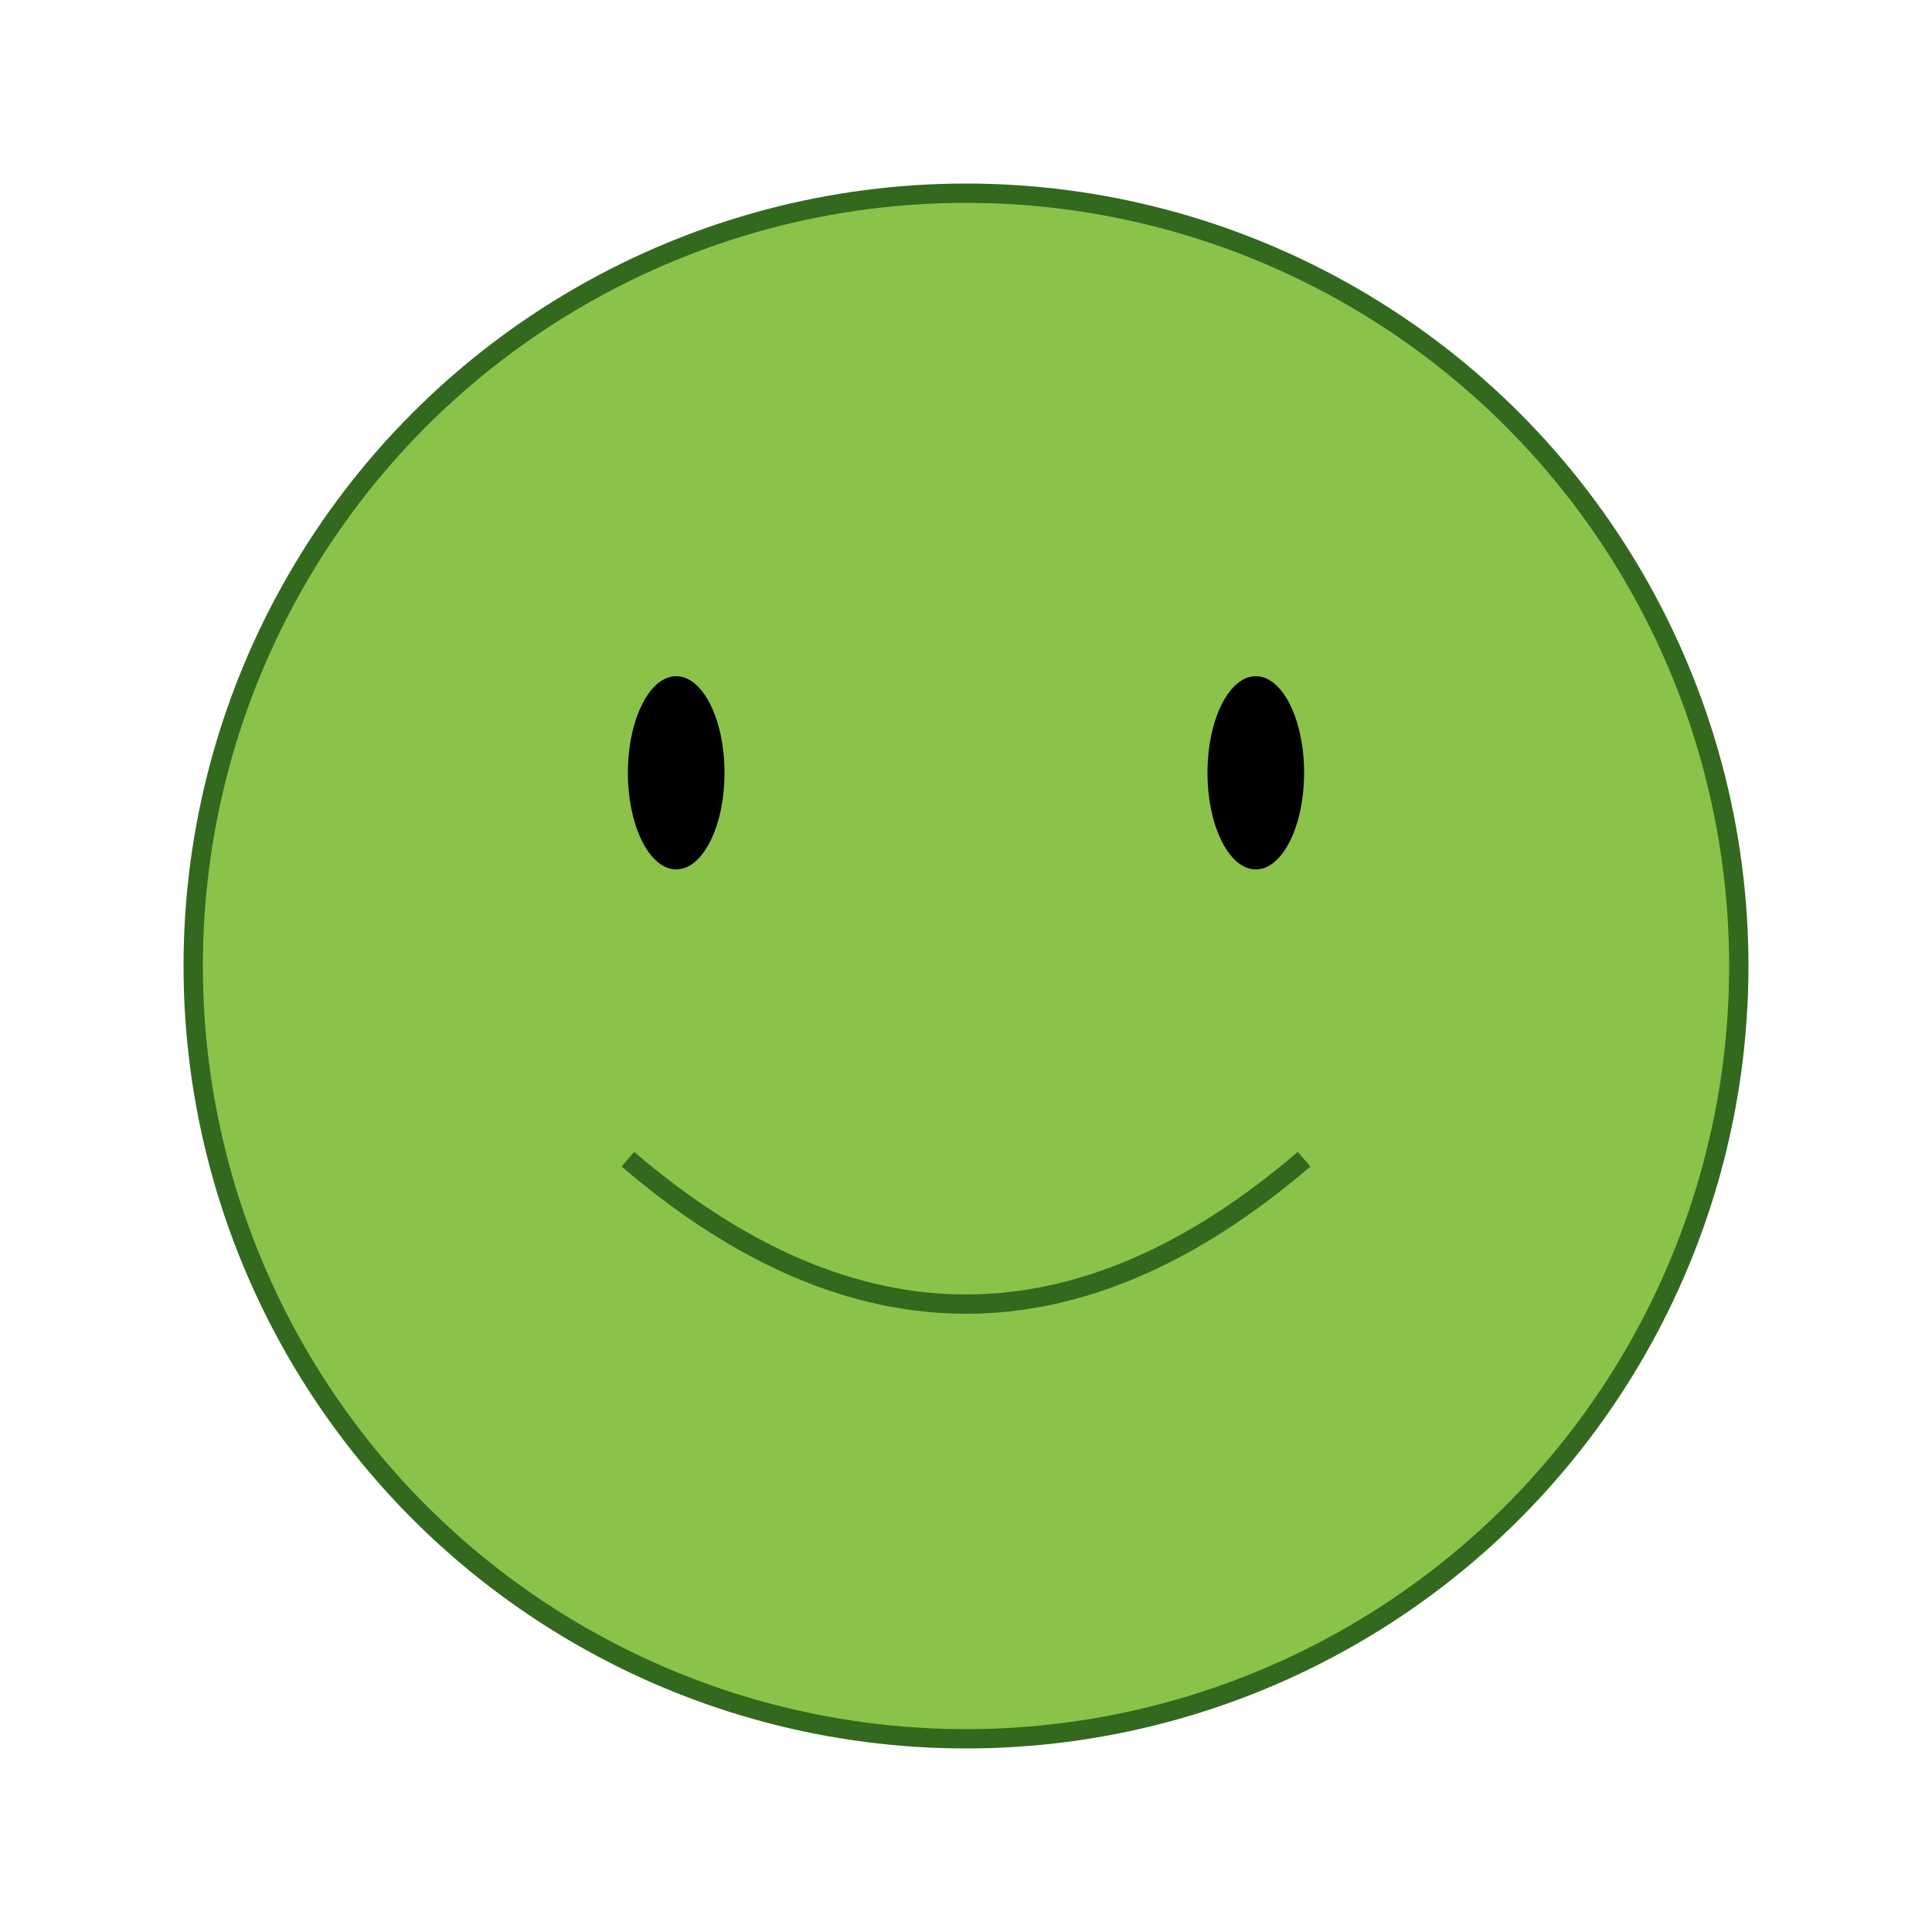 <svg xmlns="http://www.w3.org/2000/svg" viewBox="0 0 200 200">
  <style>
    .froge {
      fill: #8BC34A;
      stroke: #33691E;
      stroke-width: 2;
    }
  </style>
  <circle cx="100" cy="100" r="80" class="froge"/>
  <ellipse cx="70" cy="80" rx="5" ry="10" fill="#000"/>
  <ellipse cx="130" cy="80" rx="5" ry="10" fill="#000"/>
  <path d="M 65 120 Q 100 150 135 120" stroke="#33691E" stroke-width="2" fill="none"/>
</svg>